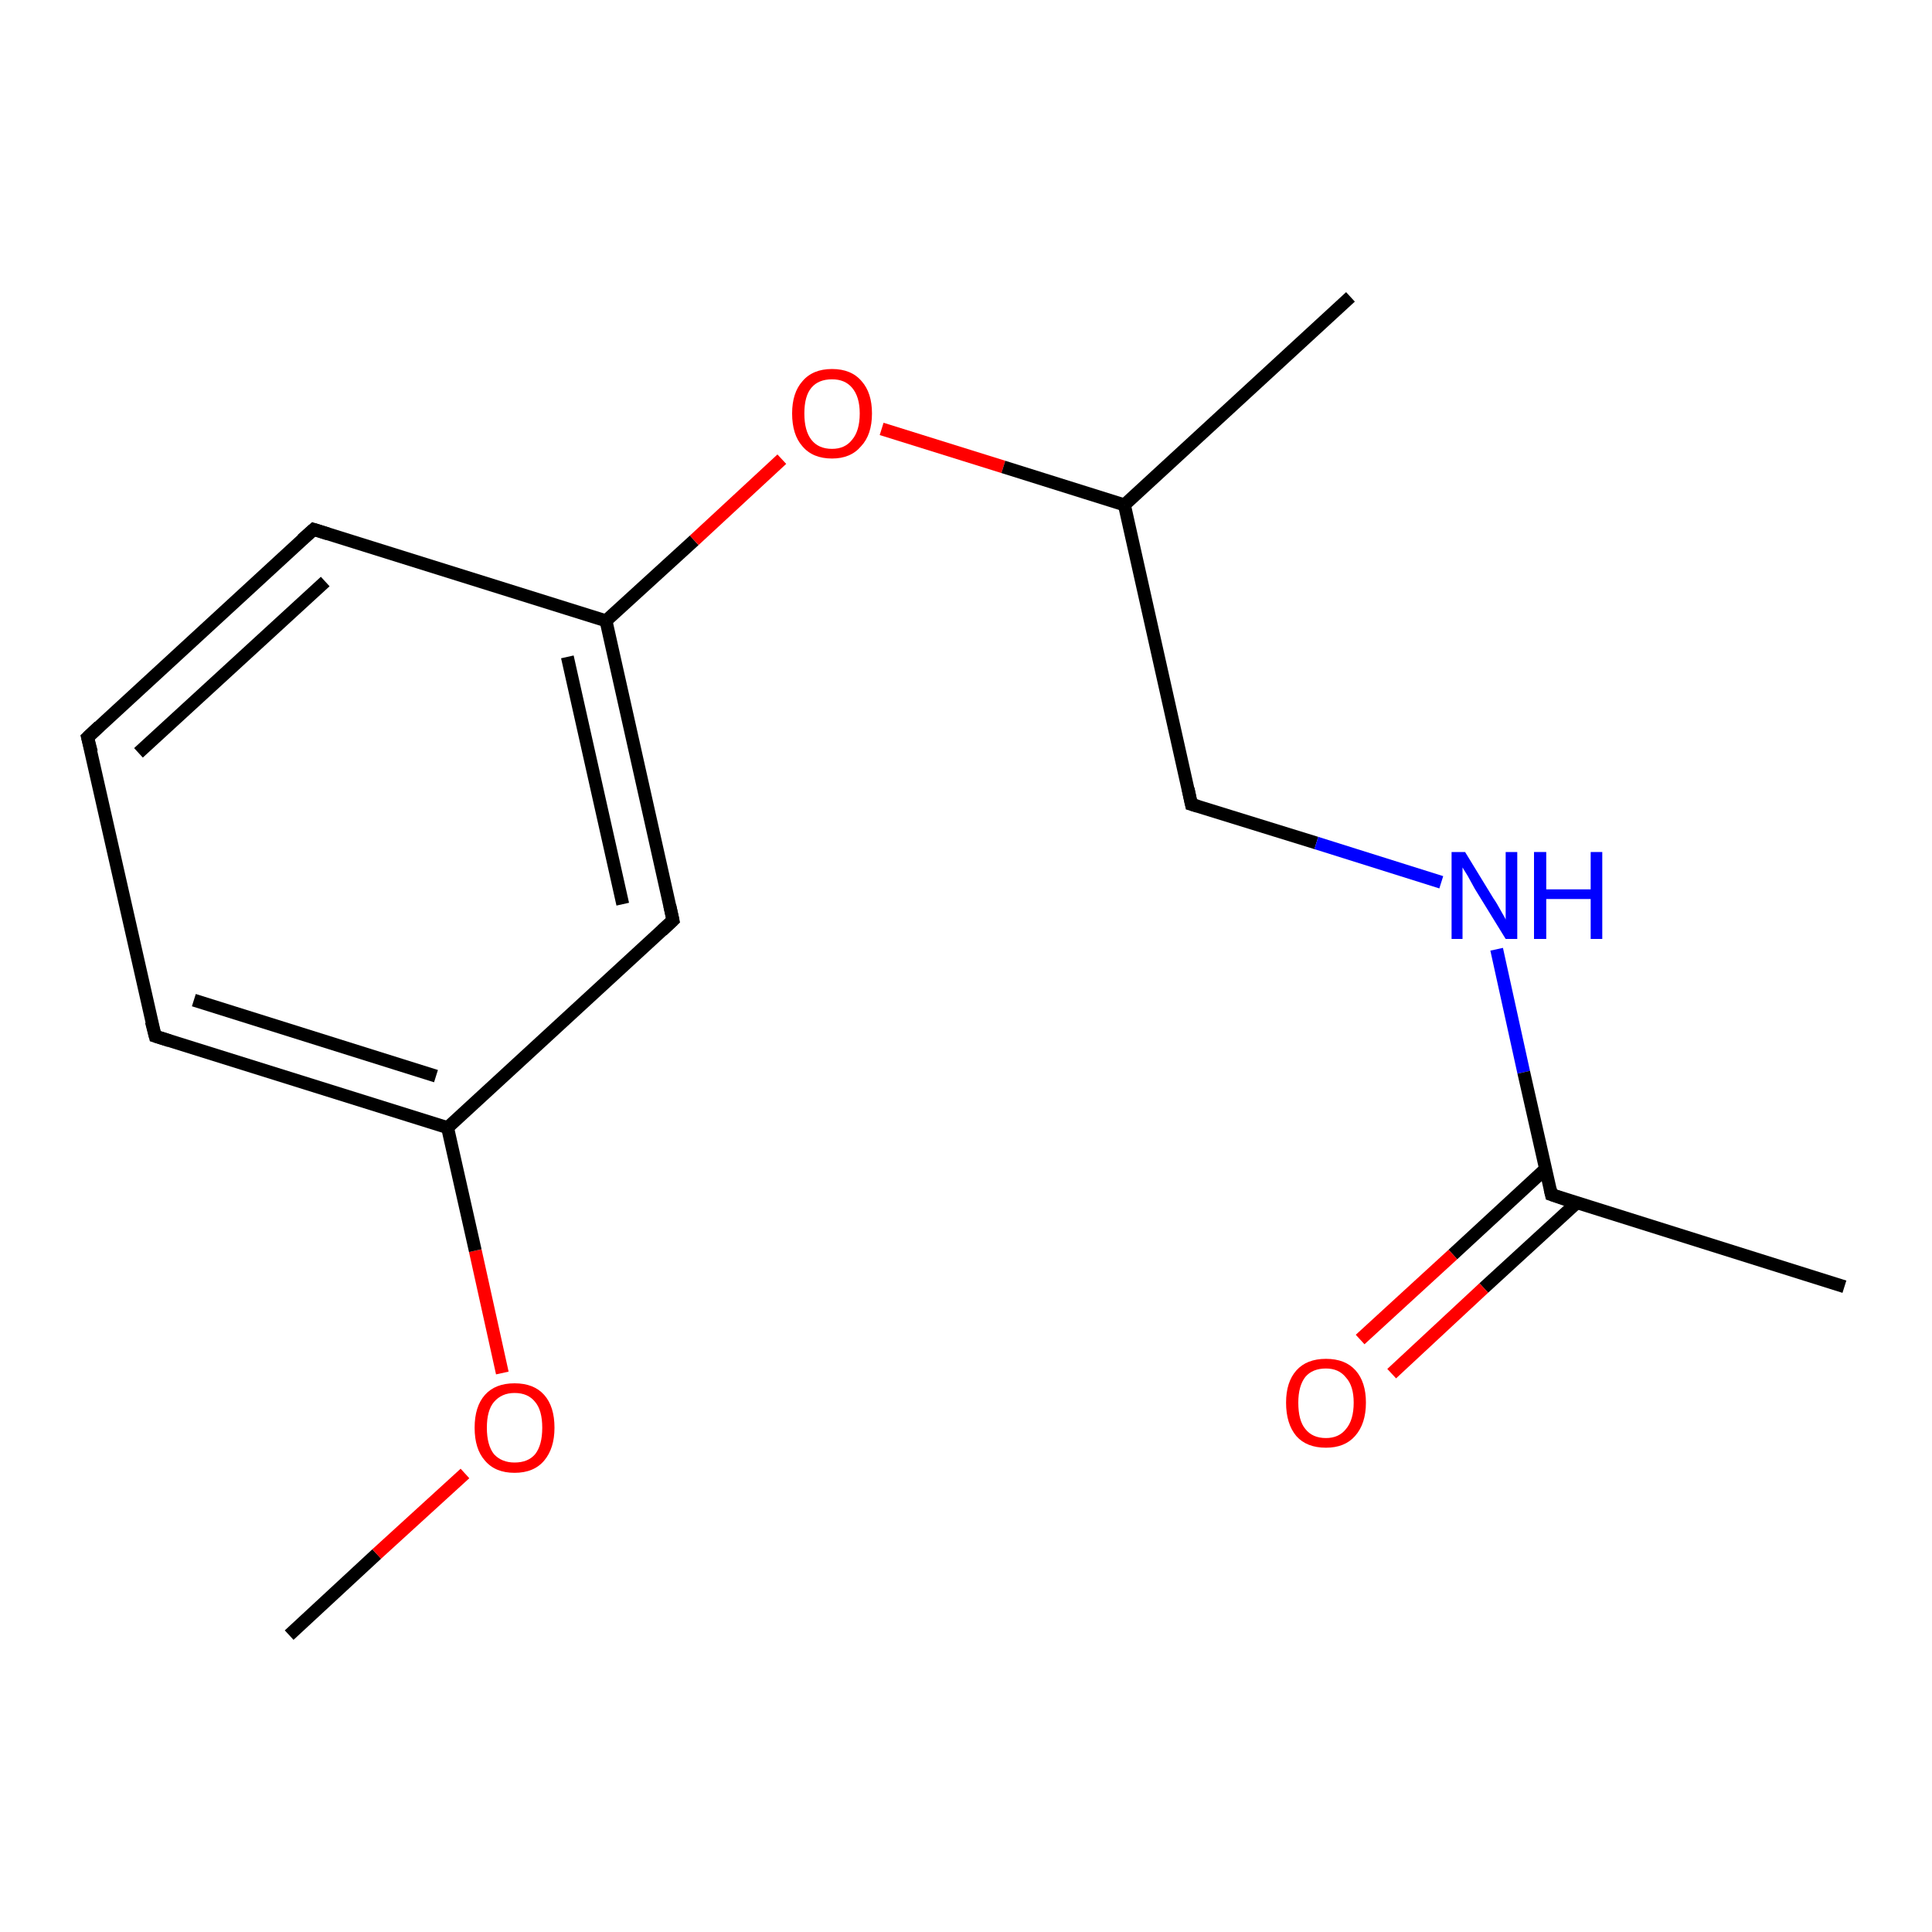 <?xml version='1.0' encoding='iso-8859-1'?>
<svg version='1.1' baseProfile='full'
              xmlns='http://www.w3.org/2000/svg'
                      xmlns:rdkit='http://www.rdkit.org/xml'
                      xmlns:xlink='http://www.w3.org/1999/xlink'
                  xml:space='preserve'
width='300px' height='300px' viewBox='0 0 300 300'>
<!-- END OF HEADER -->
<rect style='opacity:1.0;fill:#FFFFFF;stroke:none' width='300.0' height='300.0' x='0.0' y='0.0'> </rect>
<path class='bond-0 atom-0 atom-1' d='M 44.9,253.9 L 58.5,241.3' style='fill:none;fill-rule:evenodd;stroke:#000000;stroke-width:2.0px;stroke-linecap:butt;stroke-linejoin:miter;stroke-opacity:1' />
<path class='bond-0 atom-0 atom-1' d='M 58.5,241.3 L 72.2,228.8' style='fill:none;fill-rule:evenodd;stroke:#FF0000;stroke-width:2.0px;stroke-linecap:butt;stroke-linejoin:miter;stroke-opacity:1' />
<path class='bond-1 atom-1 atom-2' d='M 78.0,213.2 L 73.8,194.2' style='fill:none;fill-rule:evenodd;stroke:#FF0000;stroke-width:2.0px;stroke-linecap:butt;stroke-linejoin:miter;stroke-opacity:1' />
<path class='bond-1 atom-1 atom-2' d='M 73.8,194.2 L 69.5,175.1' style='fill:none;fill-rule:evenodd;stroke:#000000;stroke-width:2.0px;stroke-linecap:butt;stroke-linejoin:miter;stroke-opacity:1' />
<path class='bond-2 atom-2 atom-3' d='M 69.5,175.1 L 24.1,160.9' style='fill:none;fill-rule:evenodd;stroke:#000000;stroke-width:2.0px;stroke-linecap:butt;stroke-linejoin:miter;stroke-opacity:1' />
<path class='bond-2 atom-2 atom-3' d='M 67.7,167.1 L 30.1,155.3' style='fill:none;fill-rule:evenodd;stroke:#000000;stroke-width:2.0px;stroke-linecap:butt;stroke-linejoin:miter;stroke-opacity:1' />
<path class='bond-3 atom-3 atom-4' d='M 24.1,160.9 L 13.6,114.5' style='fill:none;fill-rule:evenodd;stroke:#000000;stroke-width:2.0px;stroke-linecap:butt;stroke-linejoin:miter;stroke-opacity:1' />
<path class='bond-4 atom-4 atom-5' d='M 13.6,114.5 L 48.7,82.2' style='fill:none;fill-rule:evenodd;stroke:#000000;stroke-width:2.0px;stroke-linecap:butt;stroke-linejoin:miter;stroke-opacity:1' />
<path class='bond-4 atom-4 atom-5' d='M 21.5,116.9 L 50.5,90.3' style='fill:none;fill-rule:evenodd;stroke:#000000;stroke-width:2.0px;stroke-linecap:butt;stroke-linejoin:miter;stroke-opacity:1' />
<path class='bond-5 atom-5 atom-6' d='M 48.7,82.2 L 94.1,96.4' style='fill:none;fill-rule:evenodd;stroke:#000000;stroke-width:2.0px;stroke-linecap:butt;stroke-linejoin:miter;stroke-opacity:1' />
<path class='bond-6 atom-6 atom-7' d='M 94.1,96.4 L 107.8,83.9' style='fill:none;fill-rule:evenodd;stroke:#000000;stroke-width:2.0px;stroke-linecap:butt;stroke-linejoin:miter;stroke-opacity:1' />
<path class='bond-6 atom-6 atom-7' d='M 107.8,83.9 L 121.4,71.3' style='fill:none;fill-rule:evenodd;stroke:#FF0000;stroke-width:2.0px;stroke-linecap:butt;stroke-linejoin:miter;stroke-opacity:1' />
<path class='bond-7 atom-7 atom-8' d='M 136.9,66.6 L 155.8,72.5' style='fill:none;fill-rule:evenodd;stroke:#FF0000;stroke-width:2.0px;stroke-linecap:butt;stroke-linejoin:miter;stroke-opacity:1' />
<path class='bond-7 atom-7 atom-8' d='M 155.8,72.5 L 174.6,78.4' style='fill:none;fill-rule:evenodd;stroke:#000000;stroke-width:2.0px;stroke-linecap:butt;stroke-linejoin:miter;stroke-opacity:1' />
<path class='bond-8 atom-8 atom-9' d='M 174.6,78.4 L 209.7,46.1' style='fill:none;fill-rule:evenodd;stroke:#000000;stroke-width:2.0px;stroke-linecap:butt;stroke-linejoin:miter;stroke-opacity:1' />
<path class='bond-9 atom-8 atom-10' d='M 174.6,78.4 L 185.0,124.9' style='fill:none;fill-rule:evenodd;stroke:#000000;stroke-width:2.0px;stroke-linecap:butt;stroke-linejoin:miter;stroke-opacity:1' />
<path class='bond-10 atom-10 atom-11' d='M 185.0,124.9 L 204.4,130.9' style='fill:none;fill-rule:evenodd;stroke:#000000;stroke-width:2.0px;stroke-linecap:butt;stroke-linejoin:miter;stroke-opacity:1' />
<path class='bond-10 atom-10 atom-11' d='M 204.4,130.9 L 223.8,137.0' style='fill:none;fill-rule:evenodd;stroke:#0000FF;stroke-width:2.0px;stroke-linecap:butt;stroke-linejoin:miter;stroke-opacity:1' />
<path class='bond-11 atom-11 atom-12' d='M 232.4,147.4 L 236.6,166.5' style='fill:none;fill-rule:evenodd;stroke:#0000FF;stroke-width:2.0px;stroke-linecap:butt;stroke-linejoin:miter;stroke-opacity:1' />
<path class='bond-11 atom-11 atom-12' d='M 236.6,166.5 L 240.9,185.5' style='fill:none;fill-rule:evenodd;stroke:#000000;stroke-width:2.0px;stroke-linecap:butt;stroke-linejoin:miter;stroke-opacity:1' />
<path class='bond-12 atom-12 atom-13' d='M 240.9,185.5 L 286.4,199.8' style='fill:none;fill-rule:evenodd;stroke:#000000;stroke-width:2.0px;stroke-linecap:butt;stroke-linejoin:miter;stroke-opacity:1' />
<path class='bond-13 atom-12 atom-14' d='M 240.0,181.5 L 225.6,194.8' style='fill:none;fill-rule:evenodd;stroke:#000000;stroke-width:2.0px;stroke-linecap:butt;stroke-linejoin:miter;stroke-opacity:1' />
<path class='bond-13 atom-12 atom-14' d='M 225.6,194.8 L 211.2,208.0' style='fill:none;fill-rule:evenodd;stroke:#FF0000;stroke-width:2.0px;stroke-linecap:butt;stroke-linejoin:miter;stroke-opacity:1' />
<path class='bond-13 atom-12 atom-14' d='M 244.8,186.8 L 230.4,200.0' style='fill:none;fill-rule:evenodd;stroke:#000000;stroke-width:2.0px;stroke-linecap:butt;stroke-linejoin:miter;stroke-opacity:1' />
<path class='bond-13 atom-12 atom-14' d='M 230.4,200.0 L 216.1,213.3' style='fill:none;fill-rule:evenodd;stroke:#FF0000;stroke-width:2.0px;stroke-linecap:butt;stroke-linejoin:miter;stroke-opacity:1' />
<path class='bond-14 atom-6 atom-15' d='M 94.1,96.4 L 104.5,142.9' style='fill:none;fill-rule:evenodd;stroke:#000000;stroke-width:2.0px;stroke-linecap:butt;stroke-linejoin:miter;stroke-opacity:1' />
<path class='bond-14 atom-6 atom-15' d='M 88.1,102.0 L 96.7,140.4' style='fill:none;fill-rule:evenodd;stroke:#000000;stroke-width:2.0px;stroke-linecap:butt;stroke-linejoin:miter;stroke-opacity:1' />
<path class='bond-15 atom-15 atom-2' d='M 104.5,142.9 L 69.5,175.1' style='fill:none;fill-rule:evenodd;stroke:#000000;stroke-width:2.0px;stroke-linecap:butt;stroke-linejoin:miter;stroke-opacity:1' />
<path d='M 26.3,161.6 L 24.1,160.9 L 23.5,158.6' style='fill:none;stroke:#000000;stroke-width:2.0px;stroke-linecap:butt;stroke-linejoin:miter;stroke-opacity:1;' />
<path d='M 14.2,116.8 L 13.6,114.5 L 15.4,112.8' style='fill:none;stroke:#000000;stroke-width:2.0px;stroke-linecap:butt;stroke-linejoin:miter;stroke-opacity:1;' />
<path d='M 46.9,83.8 L 48.7,82.2 L 50.9,82.9' style='fill:none;stroke:#000000;stroke-width:2.0px;stroke-linecap:butt;stroke-linejoin:miter;stroke-opacity:1;' />
<path d='M 184.5,122.5 L 185.0,124.9 L 186.0,125.2' style='fill:none;stroke:#000000;stroke-width:2.0px;stroke-linecap:butt;stroke-linejoin:miter;stroke-opacity:1;' />
<path d='M 240.7,184.6 L 240.9,185.5 L 243.2,186.3' style='fill:none;stroke:#000000;stroke-width:2.0px;stroke-linecap:butt;stroke-linejoin:miter;stroke-opacity:1;' />
<path d='M 104.0,140.6 L 104.5,142.9 L 102.8,144.5' style='fill:none;stroke:#000000;stroke-width:2.0px;stroke-linecap:butt;stroke-linejoin:miter;stroke-opacity:1;' />
<path class='atom-1' d='M 73.7 221.7
Q 73.7 218.4, 75.3 216.6
Q 76.9 214.8, 79.9 214.8
Q 82.9 214.8, 84.5 216.6
Q 86.1 218.4, 86.1 221.7
Q 86.1 224.9, 84.5 226.8
Q 82.9 228.7, 79.9 228.7
Q 76.9 228.7, 75.3 226.8
Q 73.7 225.0, 73.7 221.7
M 79.9 227.1
Q 82.0 227.1, 83.1 225.8
Q 84.2 224.4, 84.2 221.7
Q 84.2 219.0, 83.1 217.7
Q 82.0 216.3, 79.9 216.3
Q 77.9 216.3, 76.7 217.7
Q 75.6 219.0, 75.6 221.7
Q 75.6 224.4, 76.7 225.8
Q 77.9 227.1, 79.9 227.1
' fill='#FF0000'/>
<path class='atom-7' d='M 123.0 64.2
Q 123.0 61.0, 124.6 59.2
Q 126.2 57.3, 129.2 57.3
Q 132.2 57.3, 133.8 59.2
Q 135.4 61.0, 135.4 64.2
Q 135.4 67.5, 133.7 69.3
Q 132.1 71.2, 129.2 71.2
Q 126.2 71.2, 124.6 69.3
Q 123.0 67.5, 123.0 64.2
M 129.2 69.7
Q 131.2 69.7, 132.3 68.3
Q 133.5 66.9, 133.5 64.2
Q 133.5 61.6, 132.3 60.2
Q 131.2 58.9, 129.2 58.9
Q 127.1 58.9, 126.0 60.2
Q 124.9 61.5, 124.9 64.2
Q 124.9 66.9, 126.0 68.3
Q 127.1 69.7, 129.2 69.7
' fill='#FF0000'/>
<path class='atom-11' d='M 227.5 132.3
L 231.9 139.5
Q 232.4 140.2, 233.1 141.5
Q 233.8 142.7, 233.8 142.8
L 233.8 132.3
L 235.6 132.3
L 235.6 145.8
L 233.8 145.8
L 229.0 138.0
Q 228.5 137.1, 227.9 136.0
Q 227.3 135.0, 227.1 134.7
L 227.1 145.8
L 225.4 145.8
L 225.4 132.3
L 227.5 132.3
' fill='#0000FF'/>
<path class='atom-11' d='M 238.2 132.3
L 240.1 132.3
L 240.1 138.1
L 247.0 138.1
L 247.0 132.3
L 248.8 132.3
L 248.8 145.8
L 247.0 145.8
L 247.0 139.6
L 240.1 139.6
L 240.1 145.8
L 238.2 145.8
L 238.2 132.3
' fill='#0000FF'/>
<path class='atom-14' d='M 199.7 217.8
Q 199.7 214.6, 201.3 212.8
Q 202.9 211.0, 205.9 211.0
Q 208.9 211.0, 210.5 212.8
Q 212.1 214.6, 212.1 217.8
Q 212.1 221.1, 210.4 223.0
Q 208.8 224.8, 205.9 224.8
Q 202.9 224.8, 201.3 223.0
Q 199.7 221.1, 199.7 217.8
M 205.9 223.3
Q 207.9 223.3, 209.0 221.9
Q 210.2 220.5, 210.2 217.8
Q 210.2 215.2, 209.0 213.9
Q 207.9 212.5, 205.9 212.5
Q 203.8 212.5, 202.7 213.8
Q 201.6 215.2, 201.6 217.8
Q 201.6 220.6, 202.7 221.9
Q 203.8 223.3, 205.9 223.3
' fill='#FF0000'/>
</svg>
